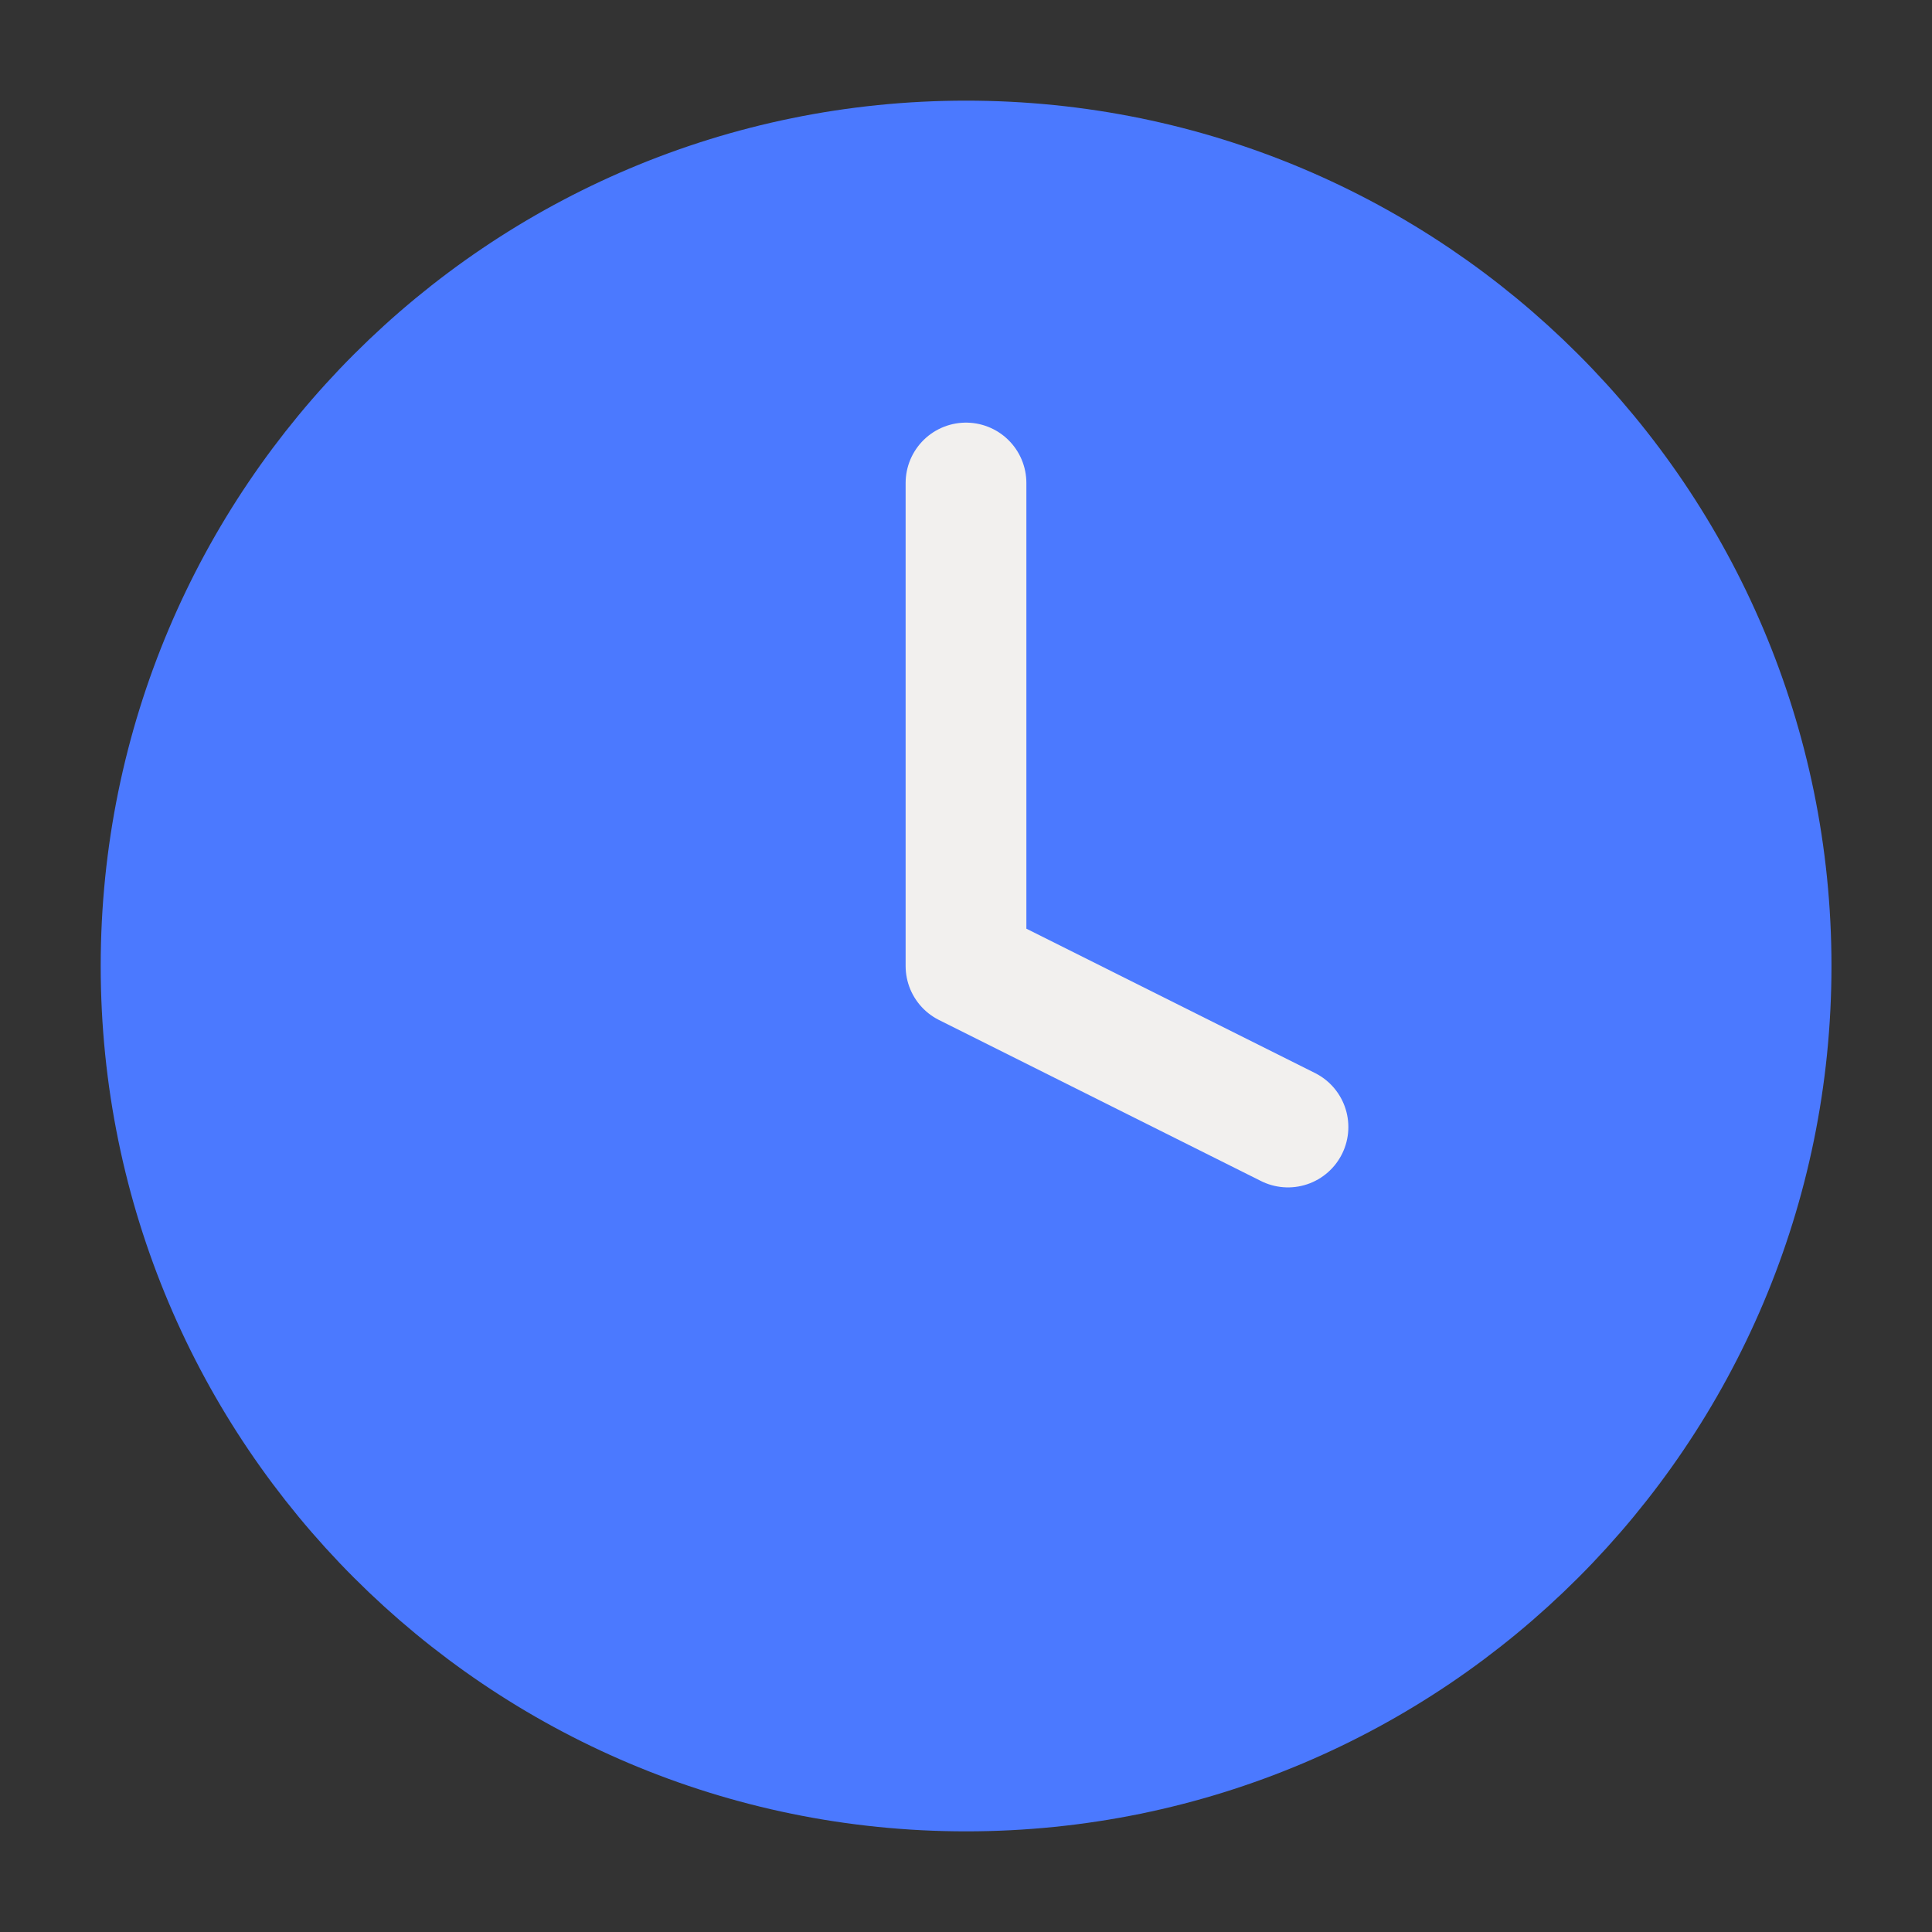 <svg width="32" height="32" viewBox="0 0 32 32" fill="none" xmlns="http://www.w3.org/2000/svg">
<rect x="0" y="0" width="32" height="32" fill="#333333" stroke="none"/>
<g clip-path="url(#clip0_13462_3076)">
<path d="M16.001 29.333C23.365 29.333 29.335 23.364 29.335 16C29.335 8.636 23.365 2.667 16.001 2.667C8.638 2.667 2.668 8.636 2.668 16C2.668 23.364 8.638 29.333 16.001 29.333Z" fill="#4B79FF" stroke="#4B79FF" stroke-width="2" stroke-linecap="round" stroke-linejoin="round"/>
<path d="M16 8V16L21.333 18.667" stroke="#F2F0EE" stroke-width="2" stroke-linecap="round" stroke-linejoin="round"/>
</g>
<defs>
<clipPath id="clip0_13462_3076">
<rect width="32" height="32" fill="white"/>
</clipPath>
</defs>
</svg>
